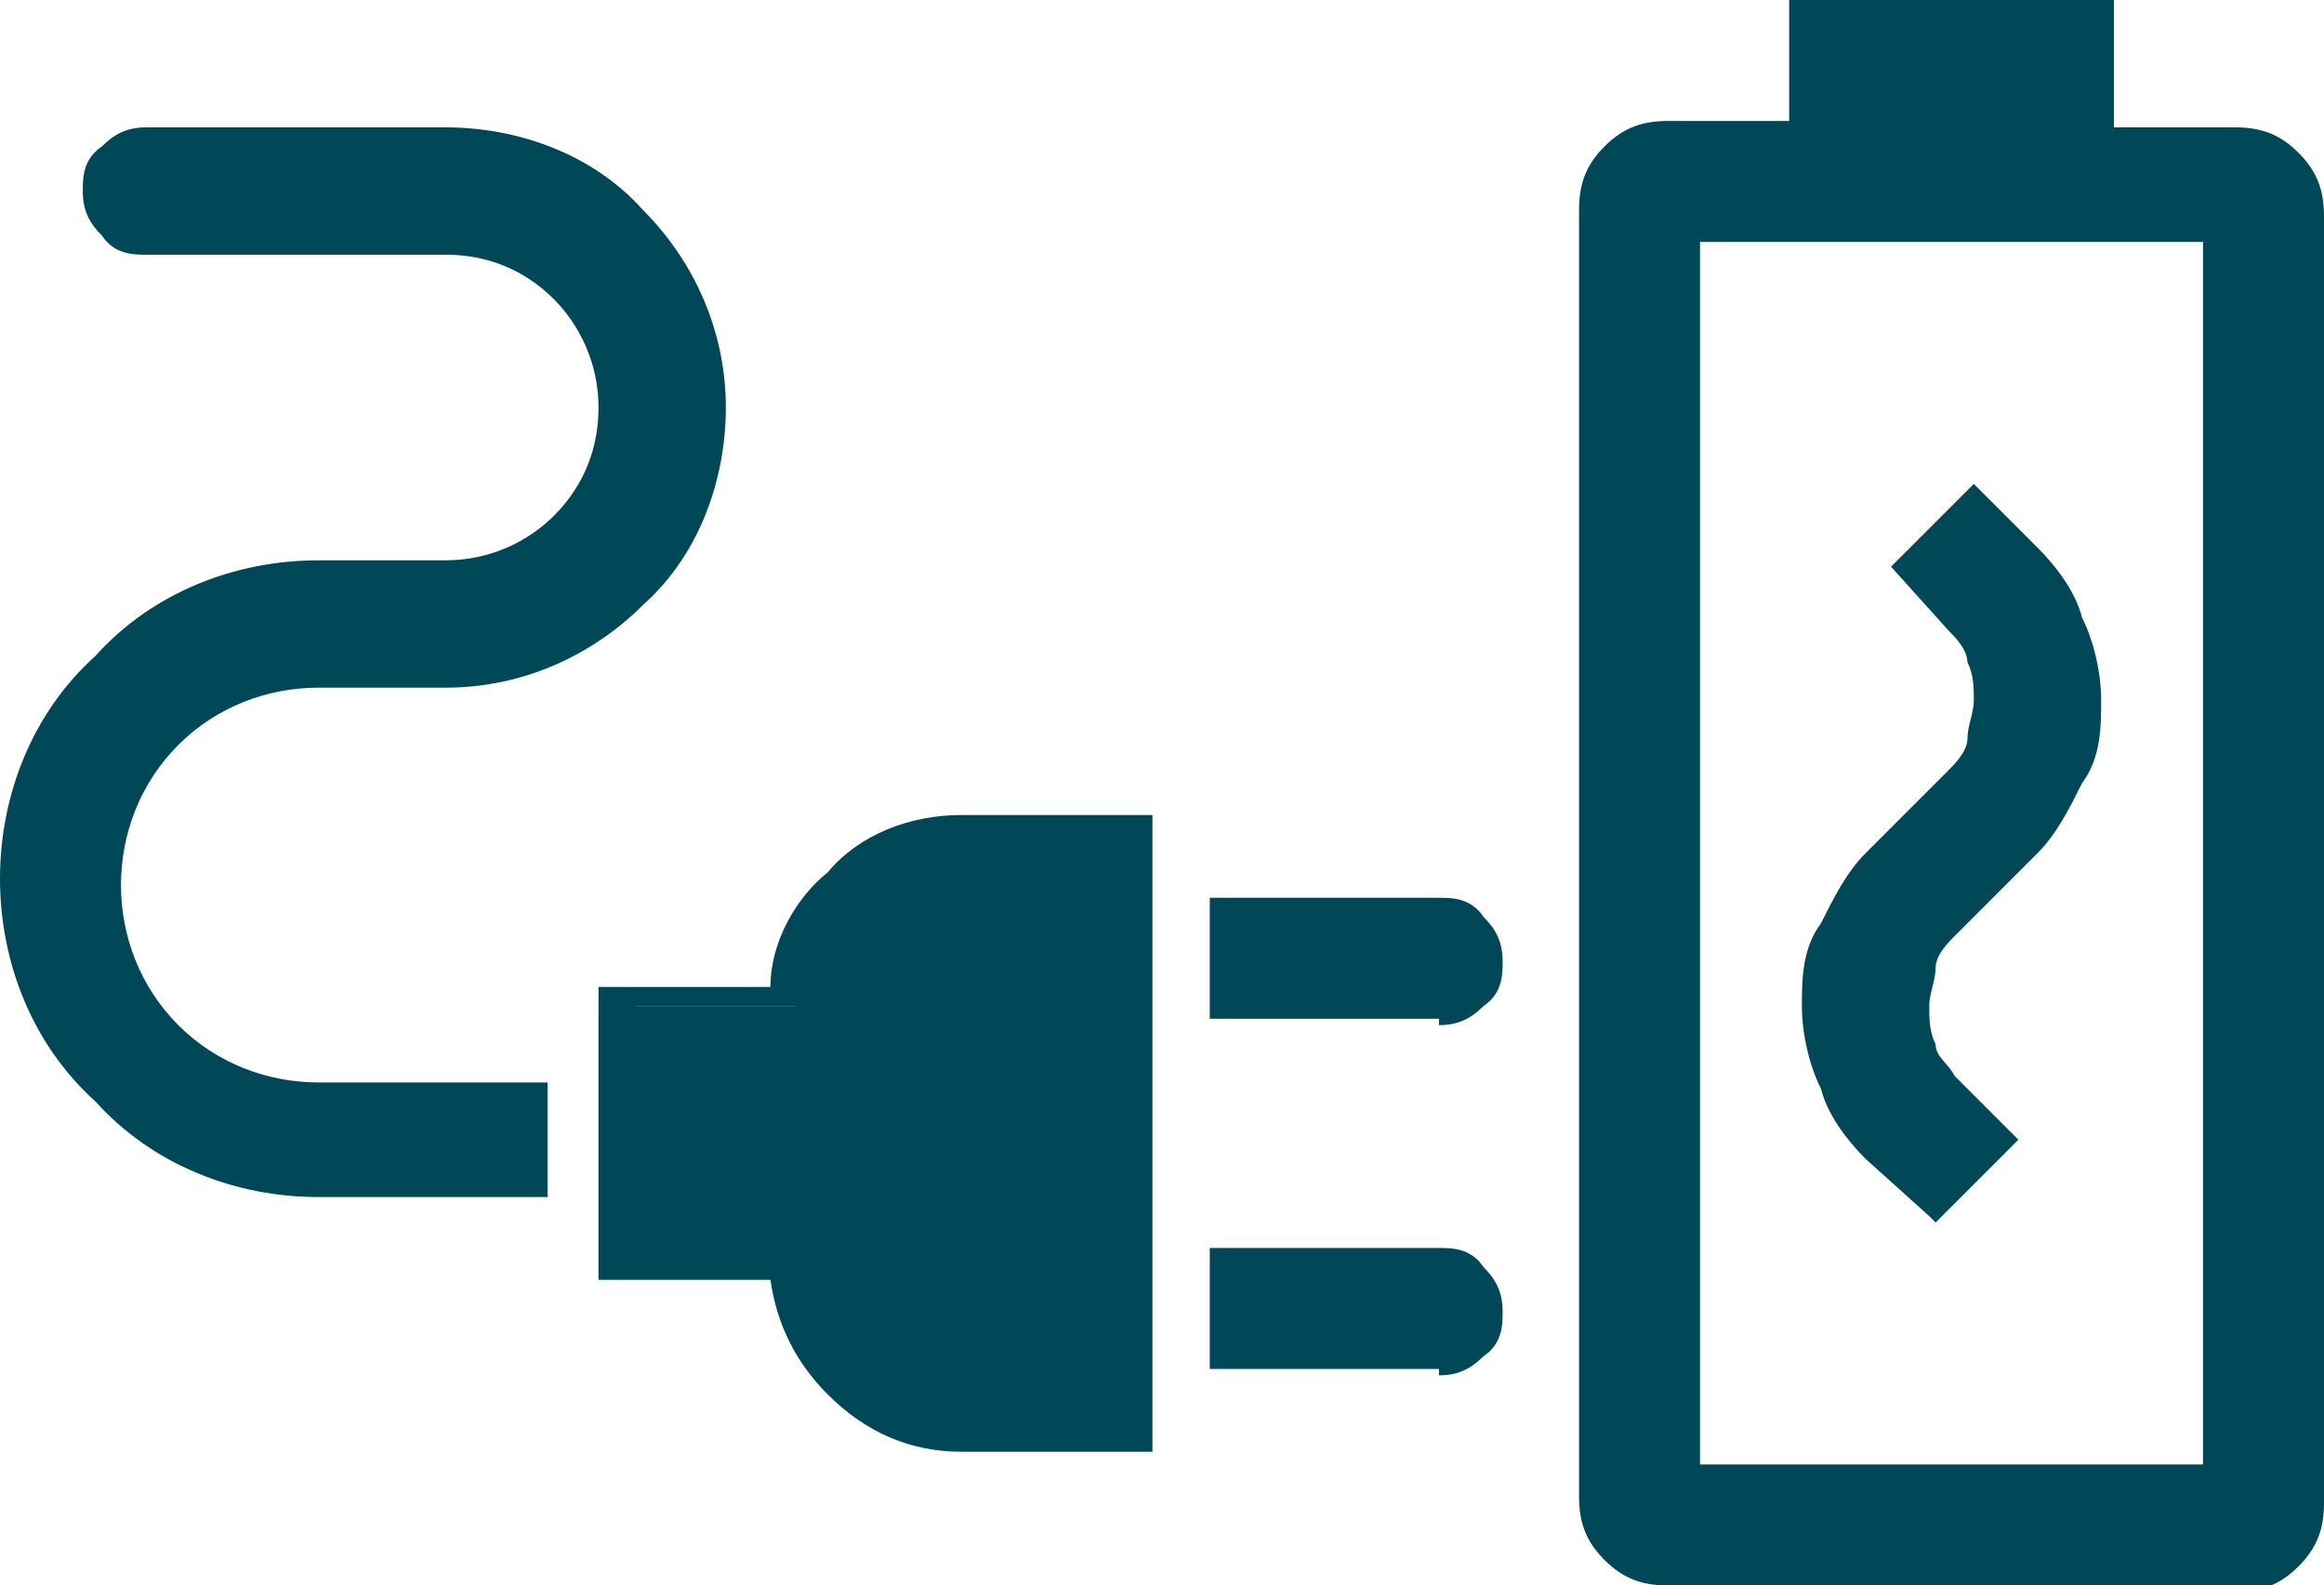 <?xml version="1.0" encoding="UTF-8"?>
<svg id="_レイヤー_1" data-name="レイヤー 1" xmlns="http://www.w3.org/2000/svg" version="1.1" viewBox="0 0 36.5 24.9">
  <defs>
    <style>
      .cls-1 {
        fill: #004858;
        stroke-width: 0px;
      }
    </style>
  </defs>
  <path class="cls-1" d="M30.3,18.8l1-.9-.8-.8c-.2-.2-.3-.4-.4-.6,0-.2-.1-.4-.1-.7,0-.2,0-.5.1-.7,0-.2.2-.4.4-.6l1.3-1.3c.3-.3.5-.6.7-1,.2-.4.2-.8.2-1.2,0-.4,0-.8-.2-1.2-.2-.4-.4-.7-.7-1l-.8-.8-.9,1,.8.8c.2.2.3.4.4.6.1.2.2.4.1.7,0,.2,0,.5-.1.7,0,.2-.2.4-.4.6l-1.3,1.3c-.3.3-.5.6-.7,1-.2.4-.3.8-.2,1.2,0,.4,0,.8.2,1.2.2.4.4.7.7,1l.8.8ZM26.2,24.6c-.3,0-.6-.1-.8-.3-.2-.2-.3-.5-.3-.8V3.3c0-.3.1-.6.3-.8.2-.2.5-.3.8-.3h2.2V.2h4.6v2h2.2c.3,0,.6.1.8.3.2.2.3.5.3.8v20.2c0,.3-.1.6-.3.8-.2.2-.5.3-.8.3h-9ZM26.5,23.3h8.4V3.6h-8.4v19.7ZM26.5,23.3h0Z"/>
  <path class="cls-1" d="M35.2,24.9h-9c-.4,0-.7-.1-1-.4-.3-.3-.4-.6-.4-1V3.3c0-.4.1-.7.4-1,.3-.3.6-.4,1-.4h1.9V0h5.1v2h1.9c.4,0,.7.1,1,.4.3.3.4.6.4,1v20.2c0,.4-.1.7-.4,1-.3.3-.6.4-1,.4ZM26.2,2.5c-.2,0-.4,0-.6.2s-.2.4-.2.6v20.2c0,.2,0,.4.2.6.2.2.4.2.6.2h9c.2,0,.4,0,.6-.2.2-.2.2-.4.2-.6V3.4c0-.2,0-.4-.2-.6-.2-.2-.4-.2-.6-.2h-2.4V.5h-4.1v2h-2.4ZM35.1,23.5h-8.9V3.3h8.9v20.2ZM26.7,23h7.9V3.8h-7.9v19.2ZM30.3,19.1l-1-.9c-.3-.3-.6-.7-.7-1.1-.2-.4-.3-.9-.3-1.3,0-.4,0-.9.3-1.3.2-.4.4-.8.7-1.1l1.3-1.3c.1-.1.3-.3.3-.5,0-.2.1-.4.1-.6,0-.2,0-.4-.1-.6,0-.2-.2-.4-.3-.5l-.9-1,1.3-1.3,1,1c.3.3.6.7.7,1.1.2.4.3.9.3,1.3,0,.4,0,.9-.3,1.3-.2.4-.4.8-.7,1.1l-1.3,1.3c-.1.1-.3.3-.3.5,0,.2-.1.4-.1.6,0,.2,0,.4.1.6,0,.2.2.3.3.5l1,1-1.3,1.3ZM30.4,9l.6.6c.2.2.3.4.4.6.1.2.2.5.2.8,0,.3,0,.5-.2.8-.1.2-.3.4-.4.6l-1.3,1.3c-.3.3-.5.6-.6.9-.2.3-.2.7-.2,1.1,0,.4,0,.8.2,1.1.1.4.3.7.6.9l.6.6.6-.6-.6-.6c-.2-.2-.3-.4-.4-.6-.1-.2-.2-.5-.2-.7,0-.3,0-.5.2-.8,0-.2.2-.5.4-.7l1.3-1.3c.3-.3.5-.6.6-.9.1-.3.2-.7.2-1.1,0-.4,0-.8-.2-1.1-.1-.4-.3-.7-.6-.9l-.6-.6-.6.6Z"/>
  <path class="cls-1" d="M19.2,15.8v-1.3h3.4c.2,0,.4,0,.5.2.1.1.2.3.2.5,0,.2,0,.4-.2.5-.1.1-.3.2-.5.2h-3.4ZM19.2,21.2v-1.4h3.4c.2,0,.4,0,.5.2.1.1.2.3.2.5,0,.2,0,.4-.2.5-.1.1-.3.2-.5.2h-3.4ZM15.2,22.6c-.7,0-1.4-.3-1.9-.8-.5-.5-.8-1.2-.8-1.9h-2.7v-4.1h2.7c0-.7.3-1.4.8-1.9.5-.5,1.2-.8,1.9-.8h2.7v9.5h-2.7ZM5,18.5c-1.3,0-2.5-.5-3.4-1.4-.9-.9-1.4-2.1-1.4-3.4,0-1.3.5-2.5,1.4-3.4.9-.9,2.1-1.4,3.4-1.4h2c.7,0,1.4-.3,1.9-.8.5-.5.8-1.2.8-1.9,0-.7-.3-1.4-.8-1.9-.5-.5-1.2-.8-1.9-.8H2.3c-.2,0-.4,0-.5-.2-.1-.1-.2-.3-.2-.5,0-.2,0-.4.2-.5.1-.1.3-.2.5-.2h4.7c1.1,0,2.1.4,2.9,1.2.8.8,1.2,1.8,1.2,2.9,0,1.1-.4,2.1-1.2,2.9-.8.8-1.8,1.2-2.9,1.2h-2c-.9,0-1.8.4-2.4,1-.7.6-1,1.5-1,2.4,0,.9.3,1.8,1,2.4.6.6,1.5,1,2.4,1h3.4v1.4h-3.4Z"/>
  <path class="cls-1" d="M18.1,22.8h-3c-.8,0-1.5-.3-2.1-.9-.5-.5-.8-1.1-.9-1.8h-2.7v-4.6h2.7c0-.7.4-1.4.9-1.8.5-.6,1.3-.9,2.1-.9h3v10ZM10,19.6h2.7v.2c0,.7.3,1.3.7,1.7.5.5,1.1.7,1.7.7h2.5v-9h-2.5c-.7,0-1.3.3-1.7.7-.5.5-.7,1.1-.7,1.7v.2h-2.7v3.6ZM22.6,21.5h-3.6v-1.9h3.6c.2,0,.5,0,.7.3.2.2.3.4.3.7,0,.2,0,.5-.3.7-.2.2-.4.3-.7.3ZM19.5,21h3.1c.1,0,.2,0,.3-.1,0,0,.1-.2.1-.3,0-.1,0-.2-.1-.3,0,0-.2-.1-.3-.1h-3.1v.9ZM8.6,18.8h-3.6c-1.3,0-2.6-.5-3.5-1.5C.5,16.4,0,15.1,0,13.8c0-1.3.5-2.6,1.5-3.5.9-1,2.2-1.5,3.5-1.5h2c.7,0,1.3-.3,1.7-.7.5-.5.7-1.1.7-1.7,0-.7-.3-1.3-.7-1.7-.5-.5-1.1-.7-1.7-.7H2.3c-.2,0-.5,0-.7-.3-.2-.2-.3-.4-.3-.7,0-.2,0-.5.3-.7.2-.2.4-.3.7-.3h4.7c1.1,0,2.3.4,3.1,1.3.8.8,1.3,1.9,1.3,3.1,0,1.1-.4,2.3-1.3,3.1-.8.8-1.9,1.3-3.1,1.3h-2c-.8,0-1.6.3-2.2.9-.6.6-.9,1.4-.9,2.2,0,.8.3,1.6.9,2.2.6.6,1.4.9,2.2.9h3.6v1.9ZM5,9.3c-1.2,0-2.3.5-3.2,1.3-.9.8-1.3,2-1.3,3.2,0,1.2.5,2.3,1.3,3.2.8.9,2,1.3,3.2,1.3h3.1v-.9h-3.1c-1,0-1.9-.4-2.6-1.1-.7-.7-1.1-1.6-1.1-2.6,0-1,.4-1.9,1.1-2.6.7-.7,1.6-1.1,2.6-1.1h2c1,0,2-.4,2.7-1.1.7-.7,1.1-1.7,1.1-2.7,0-1-.4-2-1.1-2.7-.7-.7-1.7-1.1-2.7-1.1H2.3c-.1,0-.2,0-.3.1,0,0-.1.2-.1.3,0,.1,0,.2.1.3,0,0,.2.1.3.1h4.7c.8,0,1.5.3,2.1.9.6.5.9,1.3.9,2.1,0,.8-.3,1.5-.9,2.1-.5.6-1.3.9-2.1.9h-2ZM22.6,16h-3.6v-1.9h3.6c.2,0,.5,0,.7.3.2.2.3.4.3.7,0,.2,0,.5-.3.7-.2.2-.4.3-.7.3h0ZM19.5,15.5h3.1c.1,0,.2,0,.3-.1,0,0,.1-.2.1-.3,0-.1,0-.2-.1-.3,0,0-.2-.1-.3-.1h-3.1v.9Z"/>
</svg>